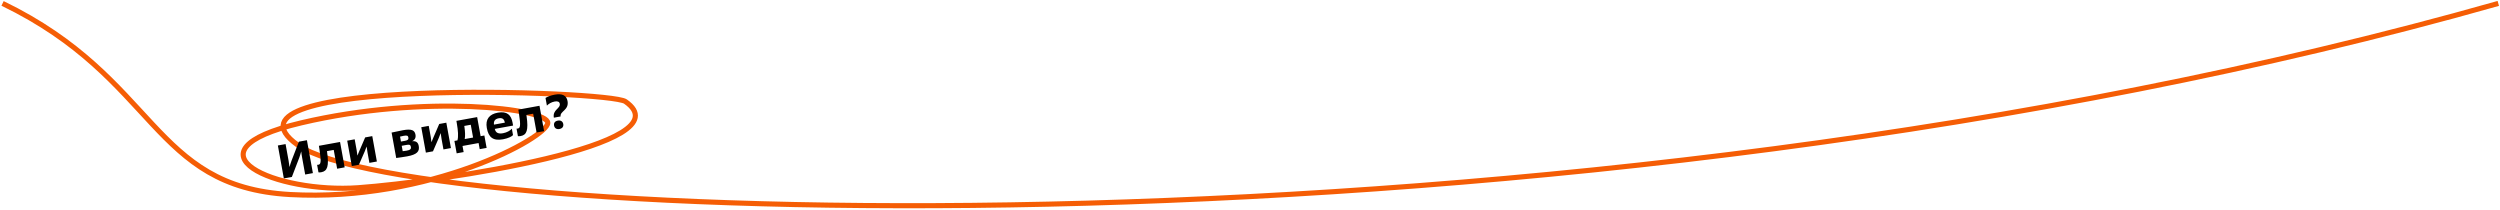 <?xml version="1.0" encoding="UTF-8"?> <svg xmlns="http://www.w3.org/2000/svg" width="1465" height="123" viewBox="0 0 1465 123" fill="none"> <path d="M1.5 2C92.5 46 88.5 109.5 170 114C251.5 118.5 321 80.5 321 72C321 63.5 248.5 55 176.5 72C104.5 89 162 113.5 210 110C258 106.5 403 85 366.5 59.5C357.064 52.908 118.185 44.964 174.5 85C238.5 130.5 914 158 1464 2" stroke="#F55D05" stroke-width="3"></path> <path d="M166.328 104.539L171.039 103.684L175.406 92.305C175.809 91.236 176.145 89.951 176.519 88.717C176.639 90.004 176.851 91.332 177.056 92.461L178.836 102.269L183.354 101.449L179.854 82.164L175.143 83.019L170.807 94.25C170.346 95.472 169.995 96.674 169.649 97.903C169.501 96.621 169.337 95.399 169.122 94.214L167.347 84.434L162.828 85.254L166.328 104.539ZM186.625 100.998C187.063 101.06 187.657 101.038 188.29 100.923C191.789 100.288 192.872 97.474 191.71 89.346L191.598 88.57L195.565 87.85L197.565 98.87L201.973 98.07L199.273 83.193L186.875 85.443L187.235 87.74C188.45 95.373 187.878 96.302 186.473 96.557C186.281 96.592 186.083 96.6 185.825 96.59L186.625 100.998ZM206.164 97.309L210.324 96.554L213.778 88.614C214.201 87.655 214.502 86.803 214.803 85.952L214.858 85.942C214.963 86.834 215.113 87.973 215.348 89.268L216.468 95.439L220.848 94.644L218.148 79.767L213.988 80.522L210.585 88.425C210.161 89.384 209.863 90.093 209.499 91.069L209.417 91.084C209.354 90.27 209.239 89.324 209.029 88.167L207.844 81.637L203.464 82.432L206.164 97.309ZM232.18 92.588C234.151 92.315 236.596 91.986 238.634 91.616C244.337 90.581 245.968 88.748 245.388 85.552C244.963 83.21 243.564 82.554 241.522 82.754C242.807 82.15 243.845 80.966 243.475 78.927C243.02 76.42 241.43 75.343 236.112 76.308C234.101 76.673 231.449 77.268 229.475 77.683L232.18 92.588ZM235.981 88.597L235.406 85.429L238.188 84.924C239.896 84.614 240.558 84.807 240.783 86.046C241.013 87.314 240.409 87.907 238.26 88.297C237.461 88.442 236.905 88.515 235.981 88.597ZM234.956 82.949L234.431 80.056C234.917 79.911 235.6 79.759 236.537 79.589C238.548 79.224 239.109 79.492 239.304 80.566C239.524 81.779 238.868 82.239 237.27 82.529L234.956 82.949ZM249.56 89.433L253.721 88.678L257.174 80.738C257.598 79.779 257.899 78.928 258.199 78.076L258.254 78.066C258.359 78.958 258.509 80.097 258.744 81.392L259.864 87.564L264.245 86.769L261.545 71.892L257.385 72.647L253.981 80.549C253.558 81.508 253.259 82.217 252.896 83.194L252.813 83.209C252.751 82.395 252.636 81.448 252.426 80.291L251.241 73.762L246.861 74.556L249.56 89.433ZM267.61 89.857L271.688 89.117L271.038 85.536L280.46 83.826L281.11 87.407L285.16 86.672L283.84 79.399L281.636 79.799L279.606 68.614L267.456 70.819L267.709 72.367C268.436 76.532 268.703 80.04 268.053 82.264L266.29 82.584L267.61 89.857ZM277.228 80.599L272.324 81.489C272.662 79.749 272.561 77.149 272.208 74.737L272.066 73.796L275.868 73.106L277.228 80.599ZM300.667 73.585L300.342 71.794C299.557 67.469 297.206 65.021 291.724 66.016C286.737 66.921 284.345 69.888 285.275 75.012C286.27 80.495 288.944 82.684 294.812 81.62C297.87 81.065 299.994 79.911 300.628 79.17L299.948 75.423C299.011 76.532 296.969 77.671 294.82 78.061C291.983 78.576 290.453 77.829 289.95 75.53L300.667 73.585ZM292.236 69.31C294.495 68.9 295.499 69.884 295.832 71.873L289.468 73.028C289.203 70.942 290.06 69.705 292.236 69.31ZM303.497 79.787C303.935 79.85 304.529 79.828 305.162 79.713C308.661 79.078 309.744 76.263 308.582 68.136L308.47 67.359L312.437 66.639L314.437 77.659L318.845 76.86L316.145 61.983L303.747 64.233L304.107 66.529C305.322 74.163 304.751 75.092 303.346 75.347C303.153 75.382 302.955 75.389 302.697 75.379L303.497 79.787ZM324.559 68.964L328.526 68.244C327.961 65.131 333.561 64.627 332.576 59.2C331.976 55.894 329.477 54.668 325.069 55.468C322.589 55.918 320.791 56.672 319.669 57.388L320.484 61.878C321.518 60.837 323.101 59.838 325.057 59.483C326.821 59.163 327.812 59.609 328.027 60.794C328.547 63.659 323.699 64.226 324.559 68.964ZM324.695 73.635C324.955 75.068 326.104 75.912 327.812 75.602C329.603 75.277 330.332 74.12 330.067 72.66C329.802 71.2 328.625 70.361 326.917 70.671C325.099 71.001 324.42 72.12 324.695 73.635Z" fill="black"></path> </svg> 